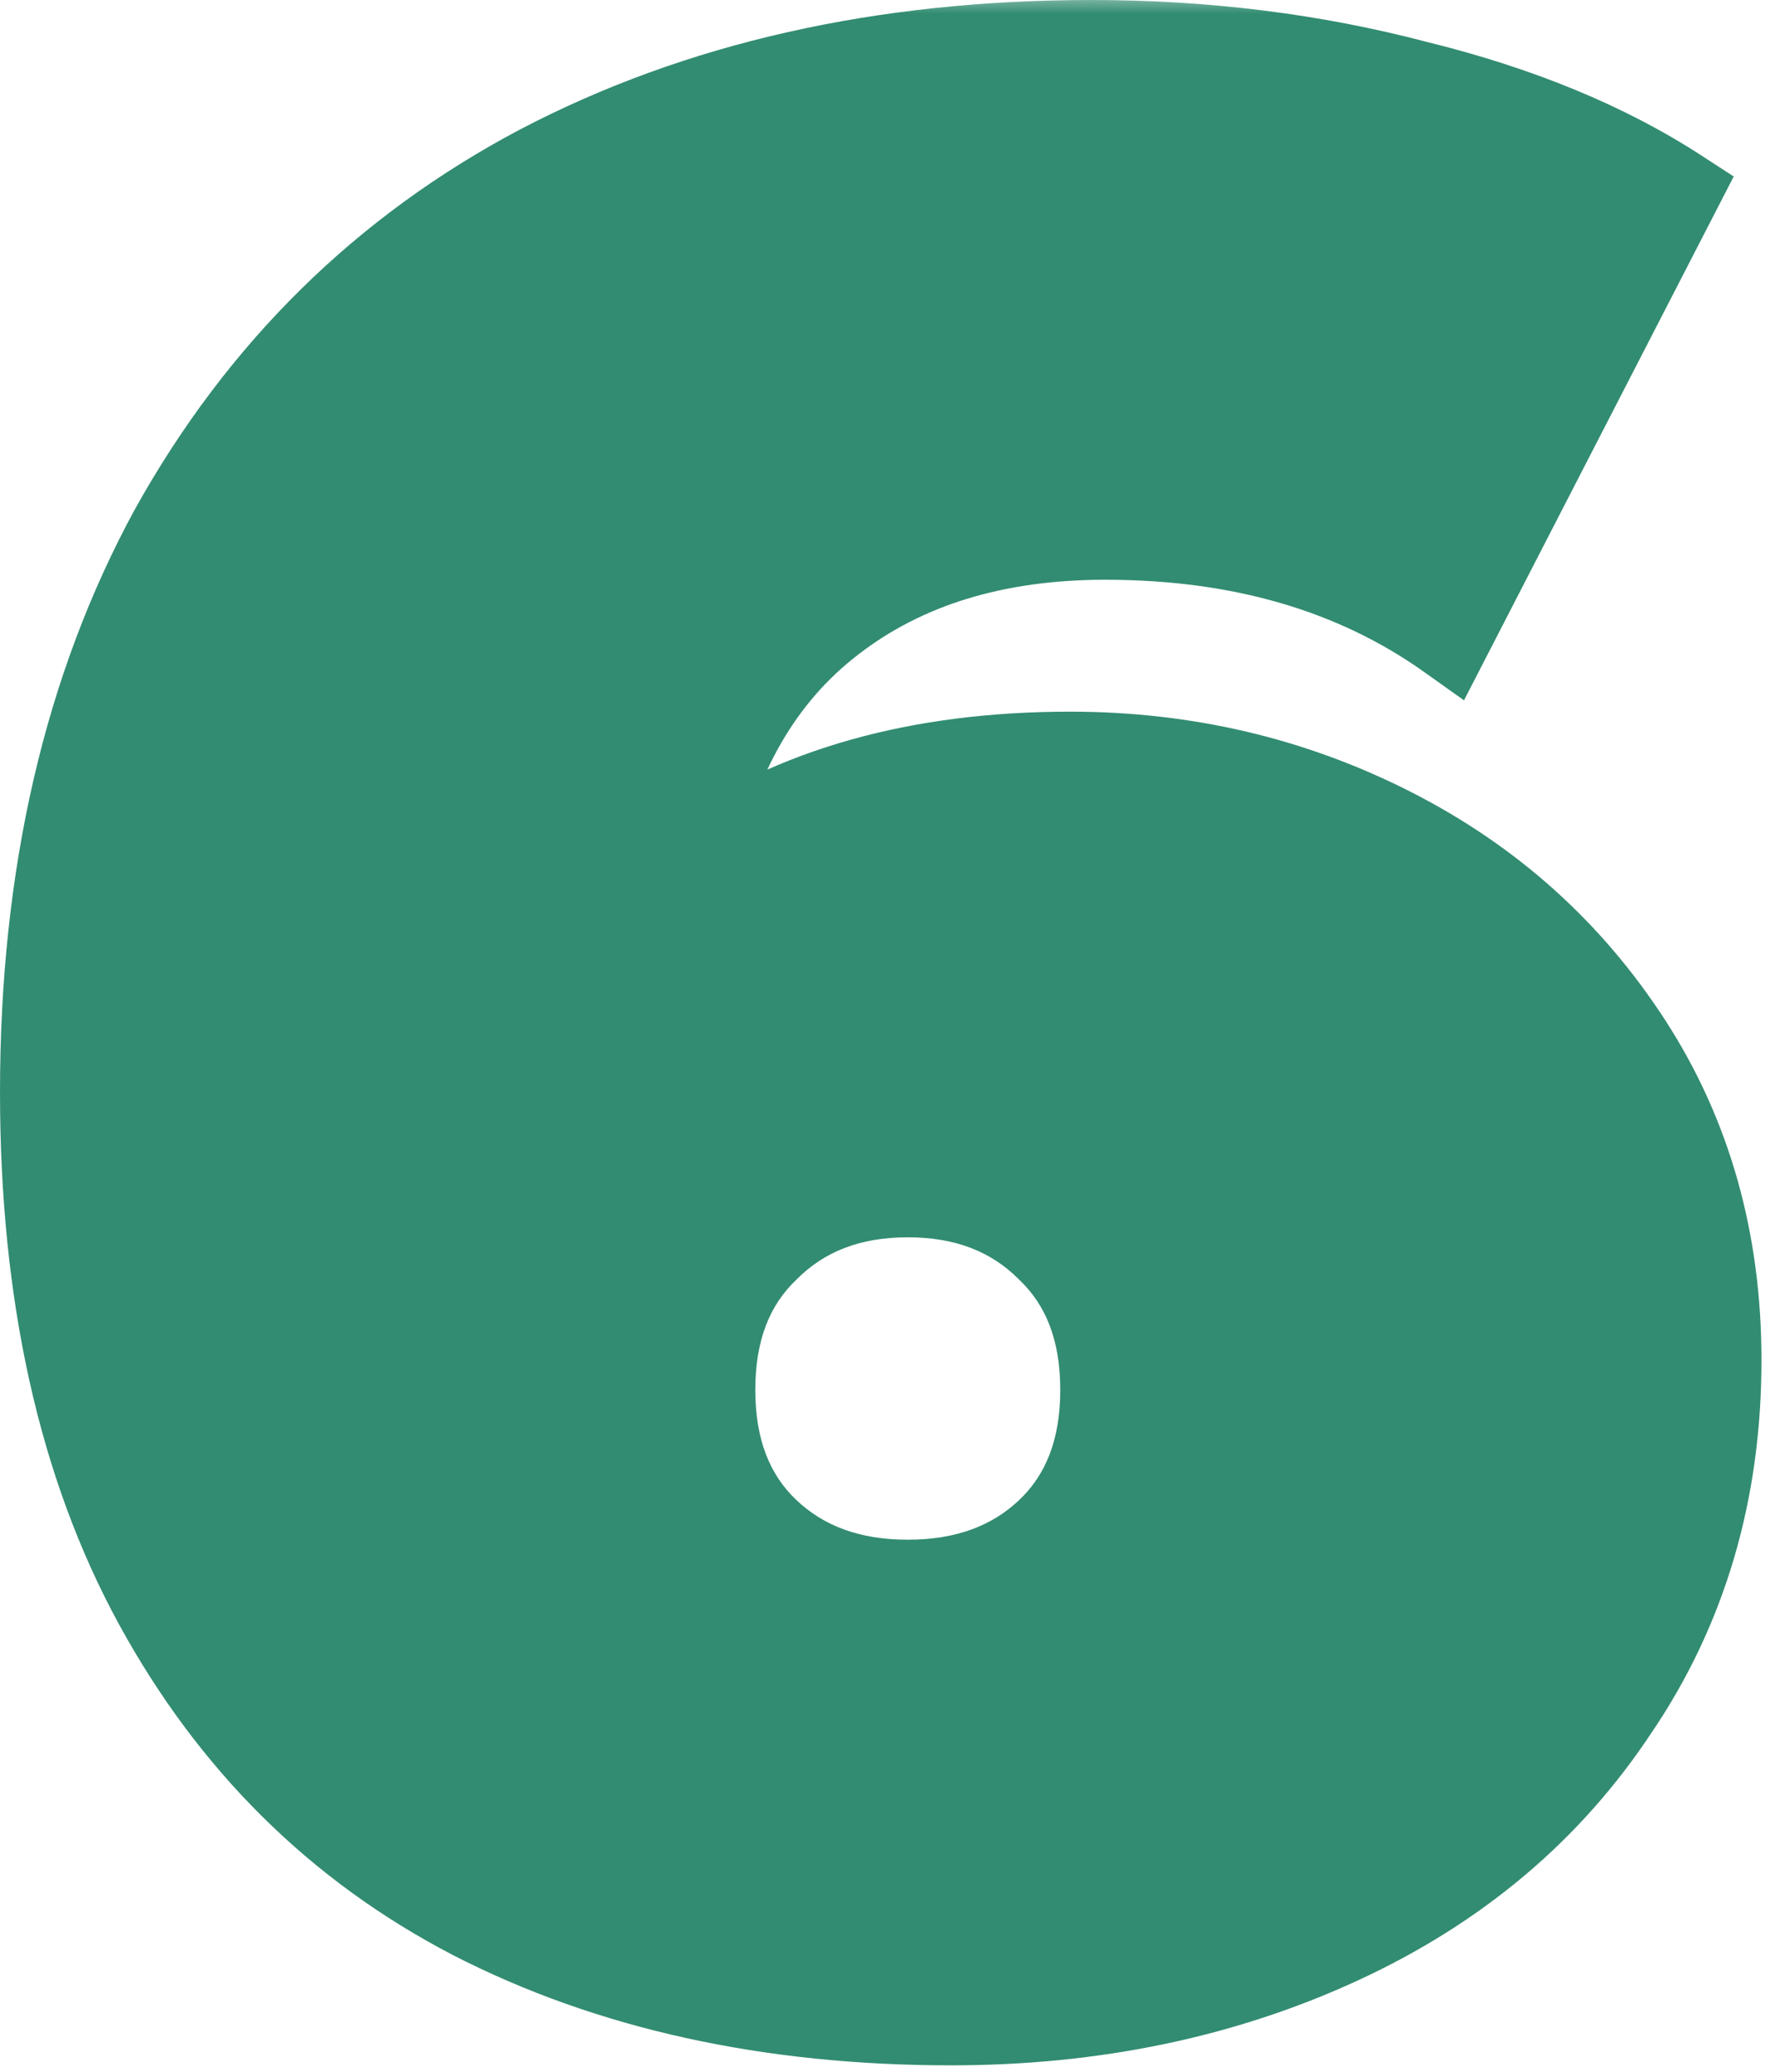 <svg width="42" height="49" viewBox="0 0 42 49" fill="none" xmlns="http://www.w3.org/2000/svg">
<mask id="path-1-outside-1_2007_141" maskUnits="userSpaceOnUse" x="-0.856" y="-0.176" width="43" height="50" fill="black">
<rect fill="white" x="-0.856" y="-0.176" width="43" height="50"/>
<path d="M25.32 17.832C28.051 17.832 30.589 18.429 32.936 19.624C35.283 20.819 37.16 22.504 38.568 24.68C39.976 26.856 40.68 29.352 40.68 32.168C40.68 35.283 39.869 38.035 38.248 40.424C36.669 42.813 34.493 44.648 31.72 45.928C28.947 47.208 25.875 47.848 22.504 47.848C18.195 47.848 14.419 47.016 11.176 45.352C7.976 43.688 5.48 41.213 3.688 37.928C1.896 34.643 1 30.611 1 25.832C1 20.712 2.024 16.275 4.072 12.52C6.163 8.765 9.064 5.907 12.776 3.944C16.531 1.981 20.883 1 25.832 1C28.52 1 31.08 1.32 33.512 1.96C35.944 2.557 38.013 3.411 39.72 4.52L34.28 15.08C32.061 13.501 29.352 12.712 26.152 12.712C23.549 12.712 21.395 13.373 19.688 14.696C18.024 15.976 16.936 17.853 16.424 20.328C18.771 18.664 21.736 17.832 25.32 17.832ZM21.48 37.416C22.845 37.416 23.955 37.011 24.808 36.2C25.661 35.389 26.088 34.28 26.088 32.872C26.088 31.464 25.661 30.355 24.808 29.544C23.955 28.691 22.845 28.264 21.48 28.264C20.115 28.264 19.005 28.691 18.152 29.544C17.299 30.355 16.872 31.464 16.872 32.872C16.872 34.28 17.299 35.389 18.152 36.2C19.005 37.011 20.115 37.416 21.48 37.416Z"/>
</mask>
<path d="M25.32 17.832C28.051 17.832 30.589 18.429 32.936 19.624C35.283 20.819 37.16 22.504 38.568 24.68C39.976 26.856 40.68 29.352 40.68 32.168C40.68 35.283 39.869 38.035 38.248 40.424C36.669 42.813 34.493 44.648 31.72 45.928C28.947 47.208 25.875 47.848 22.504 47.848C18.195 47.848 14.419 47.016 11.176 45.352C7.976 43.688 5.48 41.213 3.688 37.928C1.896 34.643 1 30.611 1 25.832C1 20.712 2.024 16.275 4.072 12.52C6.163 8.765 9.064 5.907 12.776 3.944C16.531 1.981 20.883 1 25.832 1C28.52 1 31.08 1.32 33.512 1.96C35.944 2.557 38.013 3.411 39.72 4.52L34.28 15.08C32.061 13.501 29.352 12.712 26.152 12.712C23.549 12.712 21.395 13.373 19.688 14.696C18.024 15.976 16.936 17.853 16.424 20.328C18.771 18.664 21.736 17.832 25.32 17.832ZM21.48 37.416C22.845 37.416 23.955 37.011 24.808 36.2C25.661 35.389 26.088 34.28 26.088 32.872C26.088 31.464 25.661 30.355 24.808 29.544C23.955 28.691 22.845 28.264 21.48 28.264C20.115 28.264 19.005 28.691 18.152 29.544C17.299 30.355 16.872 31.464 16.872 32.872C16.872 34.28 17.299 35.389 18.152 36.2C19.005 37.011 20.115 37.416 21.48 37.416Z" fill="#328C71"/>
<path d="M32.936 19.624L32.482 20.515L32.482 20.515L32.936 19.624ZM38.568 24.68L39.408 24.137L39.408 24.137L38.568 24.68ZM38.248 40.424L37.42 39.862L37.414 39.873L38.248 40.424ZM31.72 45.928L31.301 45.02L31.301 45.02L31.72 45.928ZM11.176 45.352L10.715 46.239L10.72 46.242L11.176 45.352ZM3.688 37.928L4.566 37.449L4.566 37.449L3.688 37.928ZM4.072 12.52L3.198 12.034L3.194 12.041L4.072 12.52ZM12.776 3.944L12.313 3.058L12.309 3.06L12.776 3.944ZM33.512 1.96L33.258 2.927L33.266 2.929L33.273 2.931L33.512 1.96ZM39.72 4.52L40.609 4.978L41.023 4.174L40.265 3.682L39.72 4.52ZM34.28 15.08L33.7 15.895L34.641 16.564L35.169 15.538L34.28 15.08ZM19.688 14.696L20.298 15.489L20.301 15.486L19.688 14.696ZM16.424 20.328L15.445 20.125L14.93 22.613L17.003 21.144L16.424 20.328ZM24.808 36.2L24.119 35.475L24.119 35.475L24.808 36.2ZM24.808 29.544L24.101 30.251L24.11 30.26L24.119 30.269L24.808 29.544ZM18.152 29.544L18.841 30.269L18.85 30.26L18.859 30.251L18.152 29.544ZM18.152 36.2L18.841 35.475L18.841 35.475L18.152 36.2ZM25.32 17.832V18.832C27.899 18.832 30.282 19.395 32.482 20.515L32.936 19.624L33.39 18.733C30.897 17.464 28.202 16.832 25.32 16.832V17.832ZM32.936 19.624L32.482 20.515C34.675 21.631 36.418 23.198 37.728 25.223L38.568 24.68L39.408 24.137C37.902 21.81 35.891 20.006 33.39 18.733L32.936 19.624ZM38.568 24.68L37.728 25.223C39.023 27.223 39.68 29.527 39.68 32.168H40.68H41.68C41.68 29.177 40.929 26.489 39.408 24.137L38.568 24.68ZM40.68 32.168H39.68C39.68 35.099 38.92 37.652 37.421 39.862L38.248 40.424L39.075 40.986C40.818 38.417 41.68 35.466 41.68 32.168H40.68ZM38.248 40.424L37.414 39.873C35.944 42.096 33.917 43.813 31.301 45.02L31.72 45.928L32.139 46.836C35.07 45.483 37.394 43.53 39.082 40.975L38.248 40.424ZM31.72 45.928L31.301 45.02C28.672 46.233 25.745 46.848 22.504 46.848V47.848V48.848C26.004 48.848 29.221 48.183 32.139 46.836L31.72 45.928ZM22.504 47.848V46.848C18.325 46.848 14.71 46.042 11.633 44.462L11.176 45.352L10.72 46.242C14.127 47.99 18.065 48.848 22.504 48.848V47.848ZM11.176 45.352L11.637 44.465C8.621 42.896 6.267 40.567 4.566 37.449L3.688 37.928L2.81 38.407C4.694 41.86 7.331 44.48 10.715 46.239L11.176 45.352ZM3.688 37.928L4.566 37.449C2.873 34.346 2 30.489 2 25.832H1H4.30346e-05C4.30346e-05 30.733 0.919 34.939 2.81 38.407L3.688 37.928ZM1 25.832H2C2 20.846 2.996 16.58 4.95 12.999L4.072 12.52L3.194 12.041C1.052 15.969 4.30346e-05 20.578 4.30346e-05 25.832H1ZM4.072 12.52L4.946 13.007C6.945 9.417 9.707 6.698 13.243 4.828L12.776 3.944L12.309 3.06C8.421 5.115 5.381 8.114 3.198 12.034L4.072 12.52ZM12.776 3.944L13.239 4.83C16.829 2.954 21.017 2 25.832 2V1V-2.67029e-05C20.748 -2.67029e-05 16.233 1.009 12.313 3.058L12.776 3.944ZM25.832 1V2C28.44 2 30.914 2.31 33.258 2.927L33.512 1.96L33.767 0.993C31.246 0.33 28.6 -2.67029e-05 25.832 -2.67029e-05V1ZM33.512 1.96L33.273 2.931C35.621 3.508 37.581 4.322 39.175 5.358L39.72 4.52L40.265 3.682C38.446 2.499 36.267 1.607 33.751 0.989L33.512 1.96ZM39.72 4.52L38.831 4.062L33.391 14.622L34.28 15.08L35.169 15.538L40.609 4.978L39.72 4.52ZM34.28 15.08L34.86 14.265C32.444 12.546 29.522 11.712 26.152 11.712V12.712V13.712C29.182 13.712 31.679 14.457 33.7 15.895L34.28 15.08ZM26.152 12.712V11.712C23.375 11.712 20.991 12.421 19.076 13.906L19.688 14.696L20.301 15.486C21.798 14.326 23.724 13.712 26.152 13.712V12.712ZM19.688 14.696L19.078 13.903C17.188 15.358 15.995 17.466 15.445 20.125L16.424 20.328L17.403 20.531C17.877 18.241 18.86 16.594 20.298 15.489L19.688 14.696ZM16.424 20.328L17.003 21.144C19.142 19.626 21.892 18.832 25.32 18.832V17.832V16.832C21.58 16.832 18.399 17.702 15.846 19.512L16.424 20.328ZM21.48 37.416V38.416C23.058 38.416 24.428 37.94 25.497 36.925L24.808 36.2L24.119 35.475C23.481 36.081 22.633 36.416 21.48 36.416V37.416ZM24.808 36.2L25.497 36.925C26.587 35.889 27.088 34.496 27.088 32.872H26.088H25.088C25.088 34.064 24.735 34.89 24.119 35.475L24.808 36.2ZM26.088 32.872H27.088C27.088 31.248 26.587 29.855 25.497 28.819L24.808 29.544L24.119 30.269C24.735 30.854 25.088 31.68 25.088 32.872H26.088ZM24.808 29.544L25.515 28.837C24.449 27.771 23.073 27.264 21.48 27.264V28.264V29.264C22.618 29.264 23.46 29.61 24.101 30.251L24.808 29.544ZM21.48 28.264V27.264C19.887 27.264 18.511 27.771 17.445 28.837L18.152 29.544L18.859 30.251C19.5 29.61 20.342 29.264 21.48 29.264V28.264ZM18.152 29.544L17.463 28.819C16.373 29.855 15.872 31.248 15.872 32.872H16.872H17.872C17.872 31.68 18.225 30.854 18.841 30.269L18.152 29.544ZM16.872 32.872H15.872C15.872 34.496 16.373 35.889 17.463 36.925L18.152 36.2L18.841 35.475C18.225 34.89 17.872 34.064 17.872 32.872H16.872ZM18.152 36.2L17.463 36.925C18.532 37.94 19.902 38.416 21.48 38.416V37.416V36.416C20.327 36.416 19.479 36.081 18.841 35.475L18.152 36.2Z" fill="#328C71" mask="url(#path-1-outside-1_2007_141)"/>
</svg>
